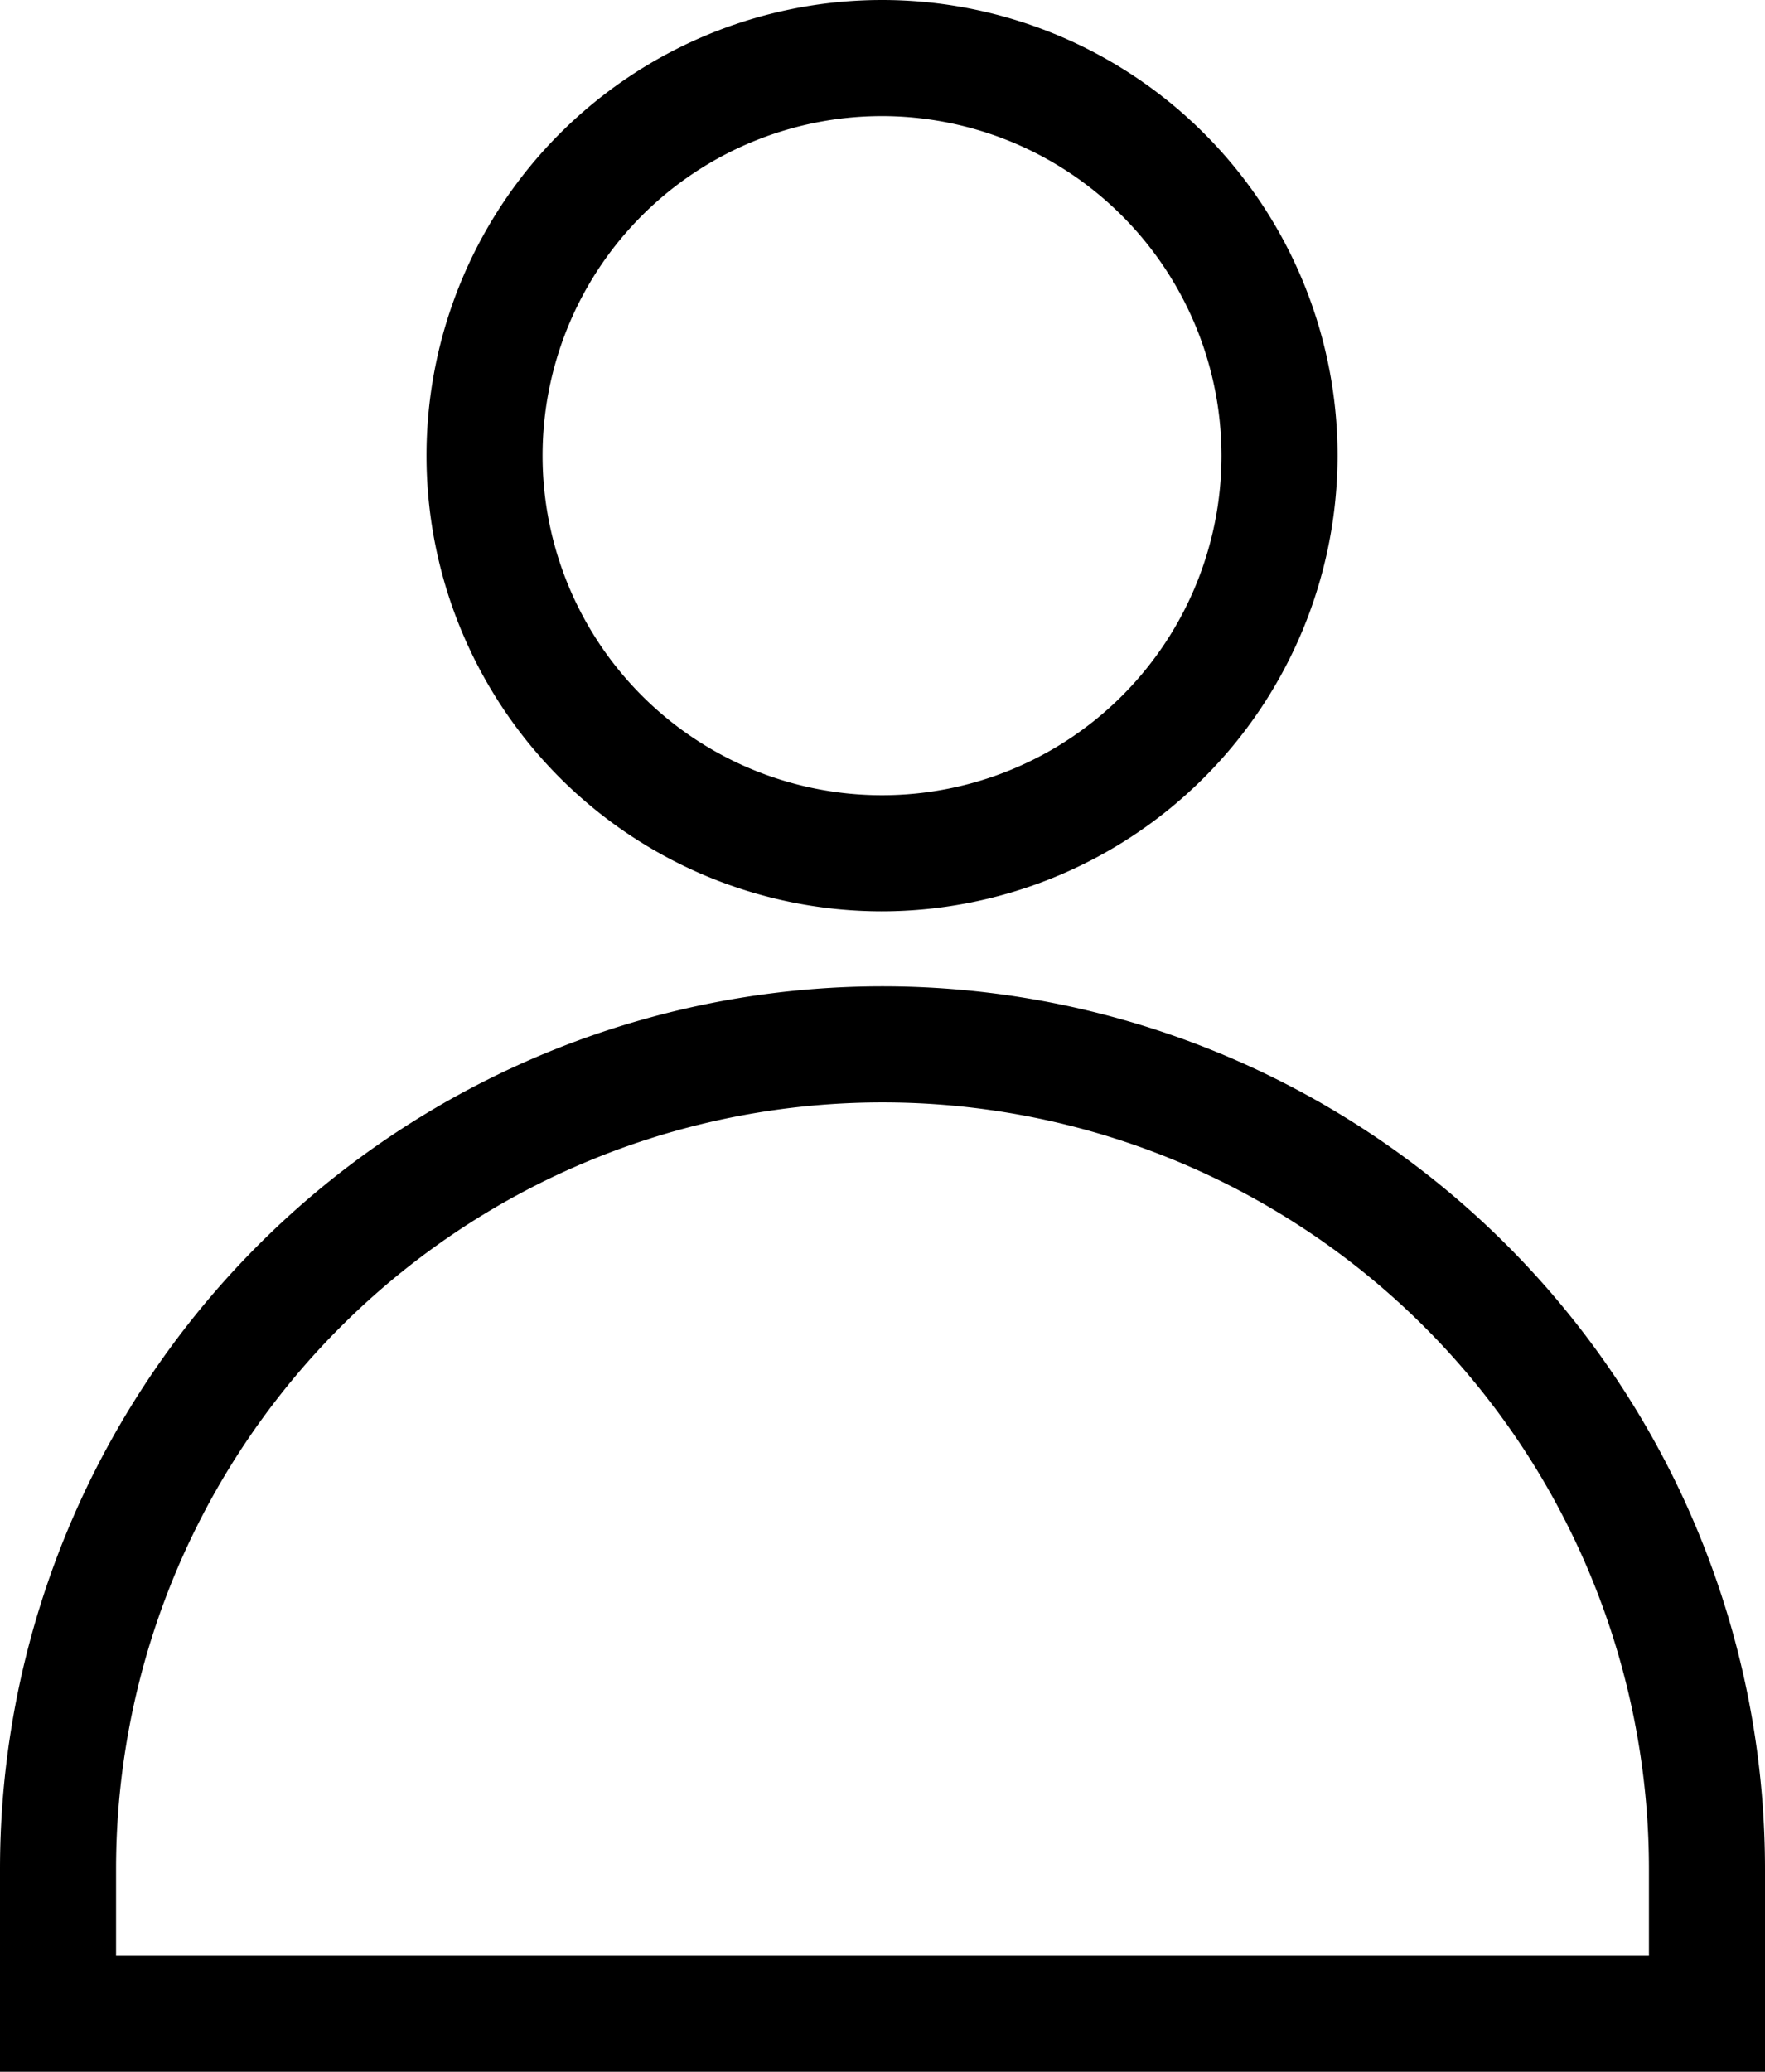 <svg xmlns="http://www.w3.org/2000/svg" width="15.208" height="17.846" viewBox="0 0 15.208 17.846"><defs><clipPath id="a"><path d="M0 0h15.208v17.846H0z" data-name="Rettangolo 371"/></clipPath></defs><g clip-path="url(#a)" data-name="Raggruppa 917"><path d="M7.6 7.85a3.925 3.925 0 1 1 3.925-3.925A3.93 3.93 0 0 1 7.6 7.85M7.6 1a2.925 2.925 0 1 0 2.925 2.925A2.929 2.929 0 0 0 7.6 1" data-name="Tracciato 128"/><path d="M15.208 17.846H0V16.1a7.6 7.6 0 0 1 15.208 0ZM1 16.846h13.208V16.1A6.6 6.6 0 0 0 1 16.1Z" data-name="Tracciato 129"/></g></svg>